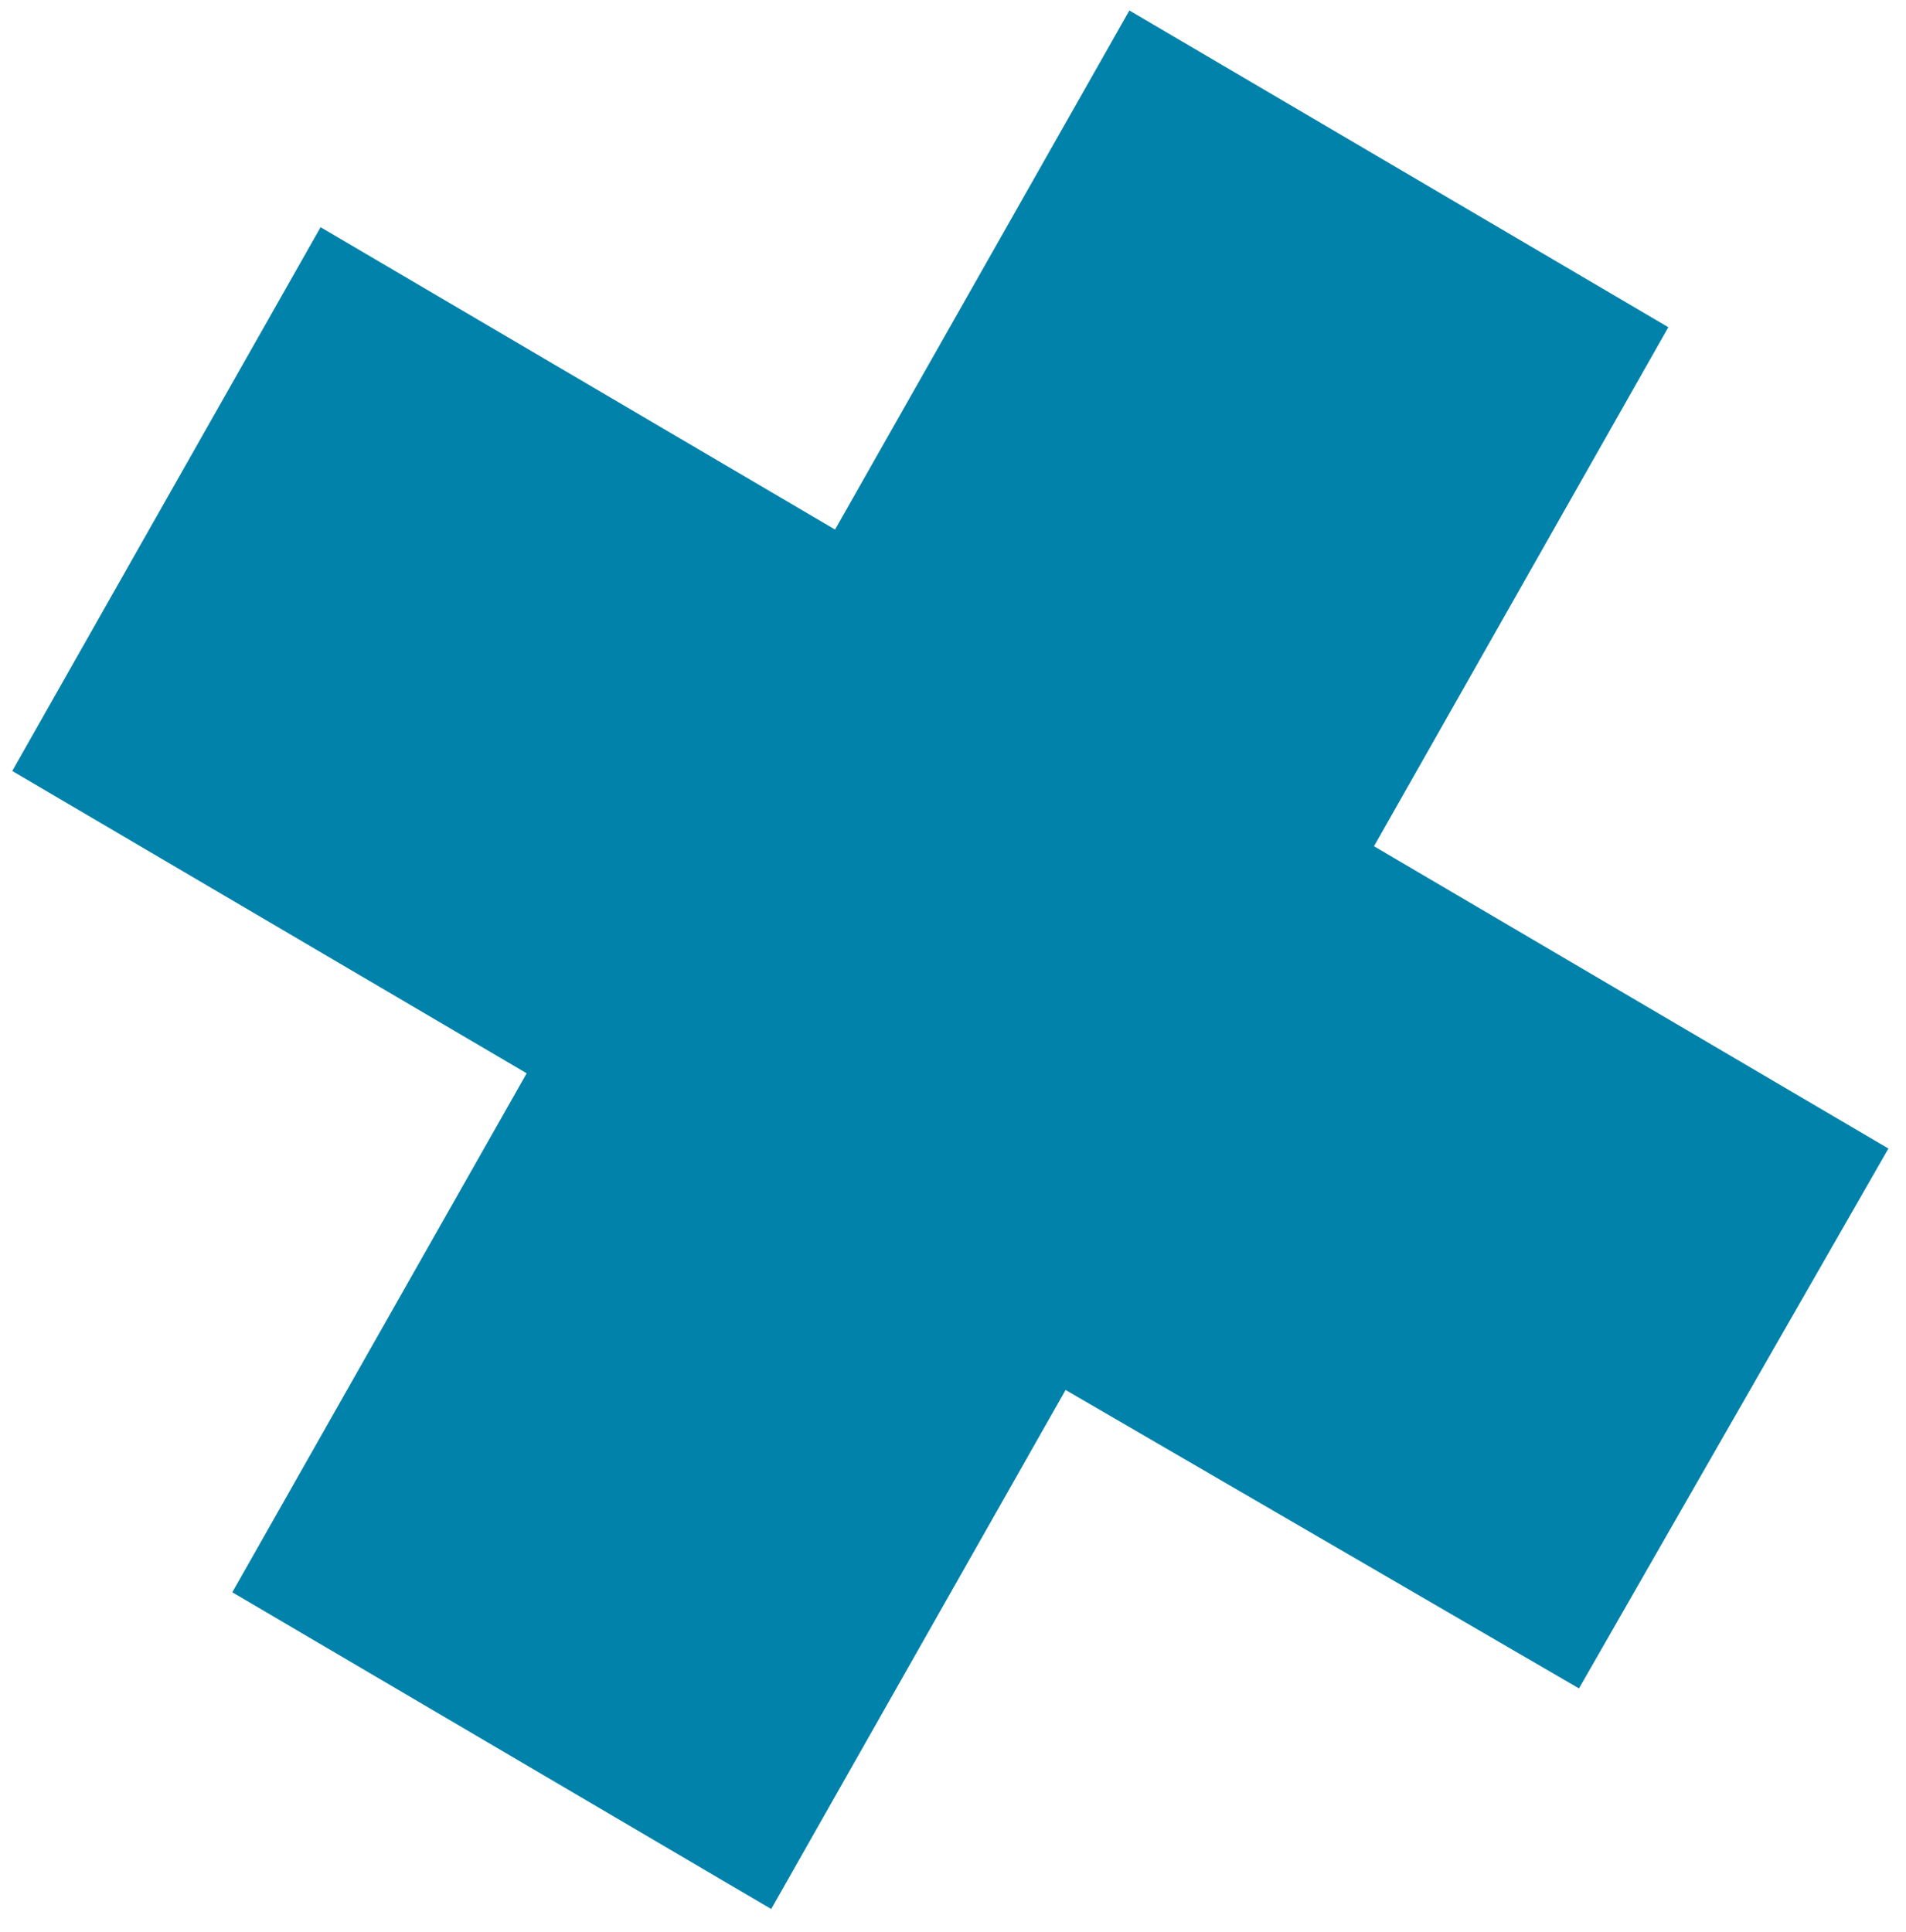 <svg width="74" height="75" viewBox="0 0 74 75" fill="none" xmlns="http://www.w3.org/2000/svg">
<path d="M73.317 44.59L53.345 32.854L64.773 12.704L43.848 0.407L32.421 20.559L12.447 8.821L0.475 29.932L20.448 41.669L9.019 61.818L29.942 74.114L41.371 53.963L61.303 65.549L73.317 44.59Z" fill="#0082AA"/>
</svg>
